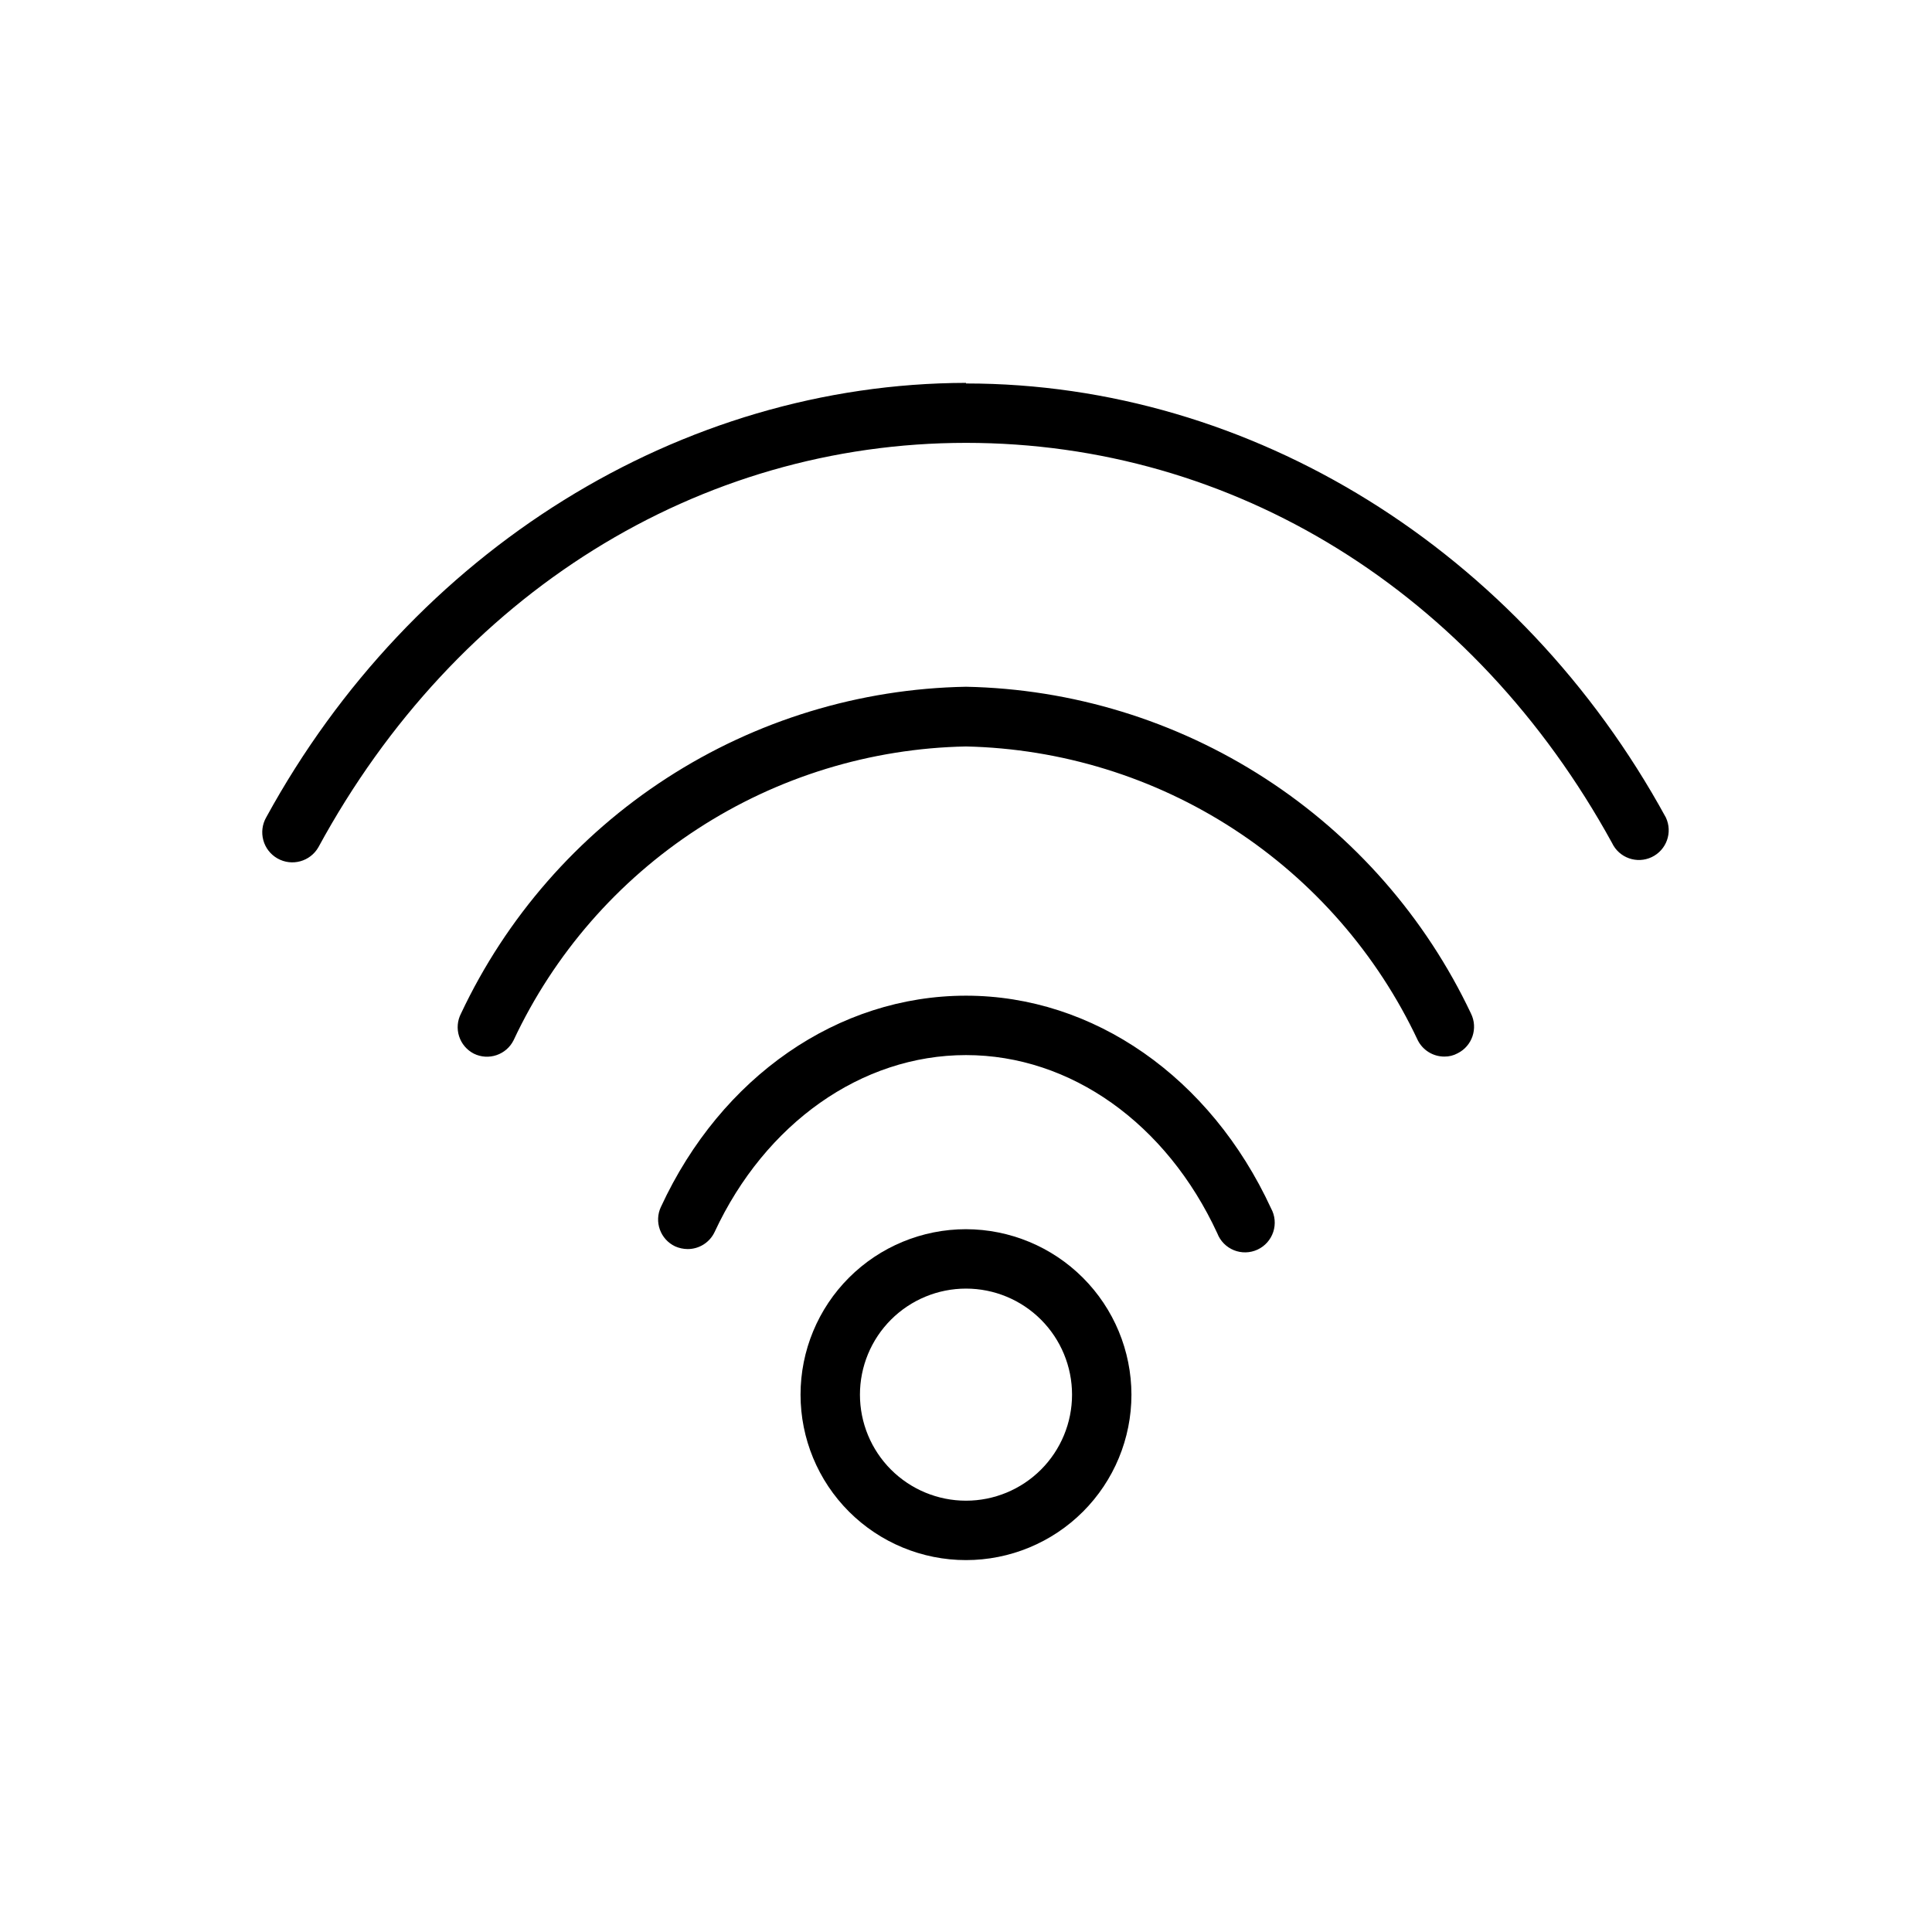 <?xml version="1.0" encoding="UTF-8"?>
<!-- Uploaded to: ICON Repo, www.svgrepo.com, Generator: ICON Repo Mixer Tools -->
<svg fill="#000000" width="800px" height="800px" version="1.1" viewBox="144 144 512 512" xmlns="http://www.w3.org/2000/svg">
 <g>
  <path d="m533.82 412.59c1.93 3.891 0.348 8.613-3.543 10.547-1.086 0.59-2.309 0.891-3.543 0.867-2.965-0.008-5.672-1.684-7.008-4.328-10.742-22.828-27.637-42.211-48.789-55.965s-45.719-21.332-70.941-21.891c-25.262 0.492-49.879 8.043-71.066 21.805-21.188 13.758-38.102 33.176-48.824 56.051-1.938 3.887-6.66 5.473-10.551 3.543-1.859-0.961-3.262-2.617-3.898-4.613-0.637-1.992-0.449-4.16 0.516-6.016 12-25.484 30.895-47.102 54.547-62.406 23.648-15.305 51.109-23.68 79.277-24.188 28.152 0.559 55.59 8.961 79.23 24.258 23.641 15.297 42.547 36.883 54.594 62.336zm-133.82-4.723c-33.852 0-64.867 21.41-80.844 55.969h-0.004c-1.848 3.934-0.156 8.621 3.777 10.469 1.043 0.461 2.168 0.703 3.309 0.711 3.074 0.008 5.871-1.777 7.164-4.566 13.383-28.734 38.887-46.84 66.598-46.84 27.707 0 53.133 18.105 66.598 47.234 0.781 2.035 2.371 3.652 4.391 4.473 2.023 0.816 4.293 0.762 6.269-0.156 1.977-0.918 3.484-2.613 4.168-4.688 0.68-2.07 0.469-4.332-0.582-6.242-16.059-34.793-47.074-56.363-80.844-56.363zm0-162.4c-75.652 0.156-146.73 44.316-185.46 115.16-1.047 1.84-1.316 4.016-0.754 6.055 0.559 2.035 1.906 3.766 3.742 4.809 3.828 2.176 8.691 0.836 10.863-2.988 36.527-67.227 100.76-107.14 171.61-107.14 70.848 0 134.61 39.359 171.21 106.04v0.004c1.871 3.934 6.574 5.606 10.508 3.738 3.938-1.871 5.609-6.574 3.742-10.512-38.73-70.848-109.82-115.01-185.46-115.01z"/>
  <path d="m400 469.75c-11.629 0-22.781 4.617-31.008 12.84-8.223 8.223-12.84 19.375-12.84 31.008 0 11.629 4.617 22.781 12.84 31.004 8.227 8.223 19.379 12.84 31.008 12.84s22.781-4.617 31.004-12.84 12.84-19.375 12.84-31.004c-0.02-11.625-4.644-22.766-12.863-30.984s-19.359-12.844-30.98-12.863zm0 71.949c-7.453 0-14.602-2.961-19.875-8.23-5.269-5.269-8.23-12.418-8.23-19.871 0-7.457 2.961-14.602 8.23-19.875 5.273-5.269 12.422-8.23 19.875-8.23s14.602 2.961 19.871 8.23c5.269 5.273 8.23 12.418 8.23 19.875 0 7.453-2.961 14.602-8.23 19.871-5.269 5.269-12.418 8.23-19.871 8.23z"/>
 </g>
</svg>